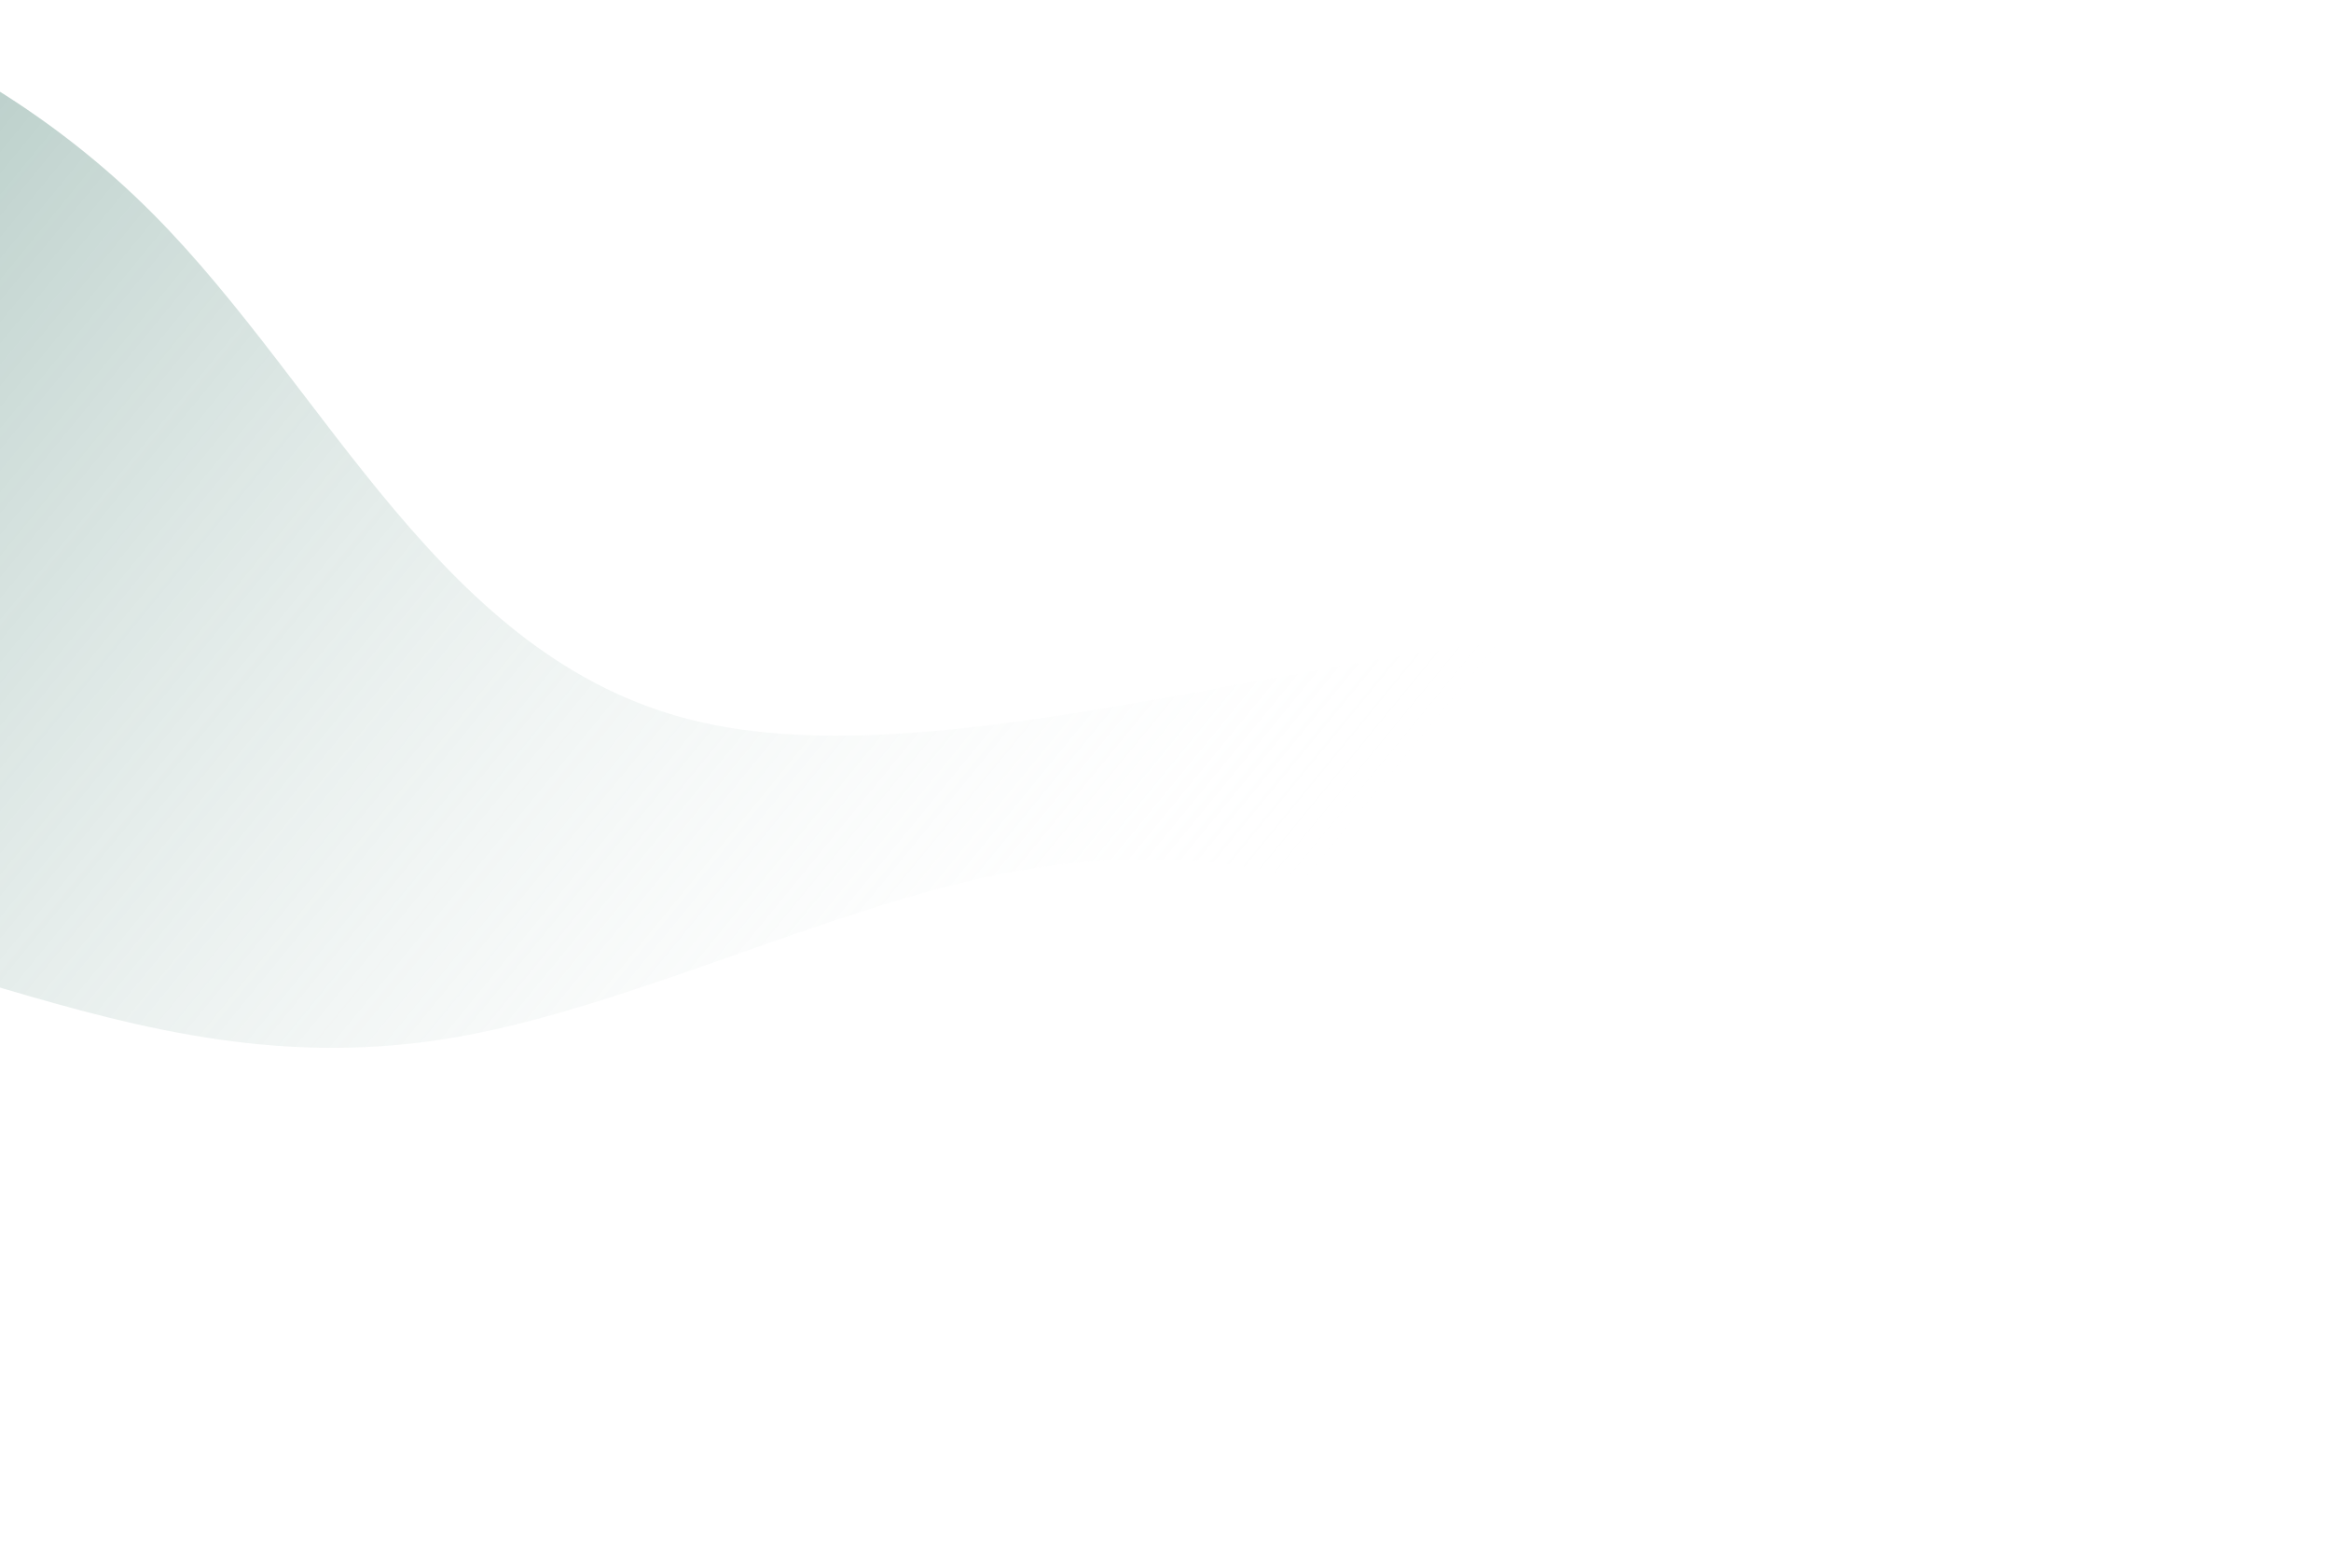<svg width="1006" height="677" viewBox="0 0 1006 677" fill="none" xmlns="http://www.w3.org/2000/svg">
<path d="M979.227 426.668C916.411 331.38 829.783 271.907 702.578 273.466C575.373 275.025 407.59 337.616 299.156 310.942C190.722 284.267 141.637 168.326 66.011 92.305C24.436 50.513 -25.159 20.785 -80.699 0L-243 335.203C-222.165 344.775 -201.306 354.288 -180.208 363.209C-121.515 388.026 -60.968 408.258 0.416 426.417C61.801 444.576 124.023 460.663 198.073 447.494C272.124 434.326 358.002 391.903 432.709 377.108C507.416 362.315 570.953 375.151 628.312 403.267C685.671 431.383 736.853 474.777 783.502 529.384C825.404 578.436 863.649 636.534 904.9 676.806L1005.03 470.006C996.919 455.014 988.323 440.466 979.227 426.668Z" fill="url(#paint0_linear_612_57)" fill-opacity="0.6"/>
<defs>
<linearGradient id="paint0_linear_612_57" x1="-48.613" y1="-264.954" x2="639.703" y2="299.556" gradientUnits="userSpaceOnUse">
<stop stop-color="#387465"/>
<stop offset="1" stop-color="white" stop-opacity="0"/>
</linearGradient>
</defs>
</svg>
